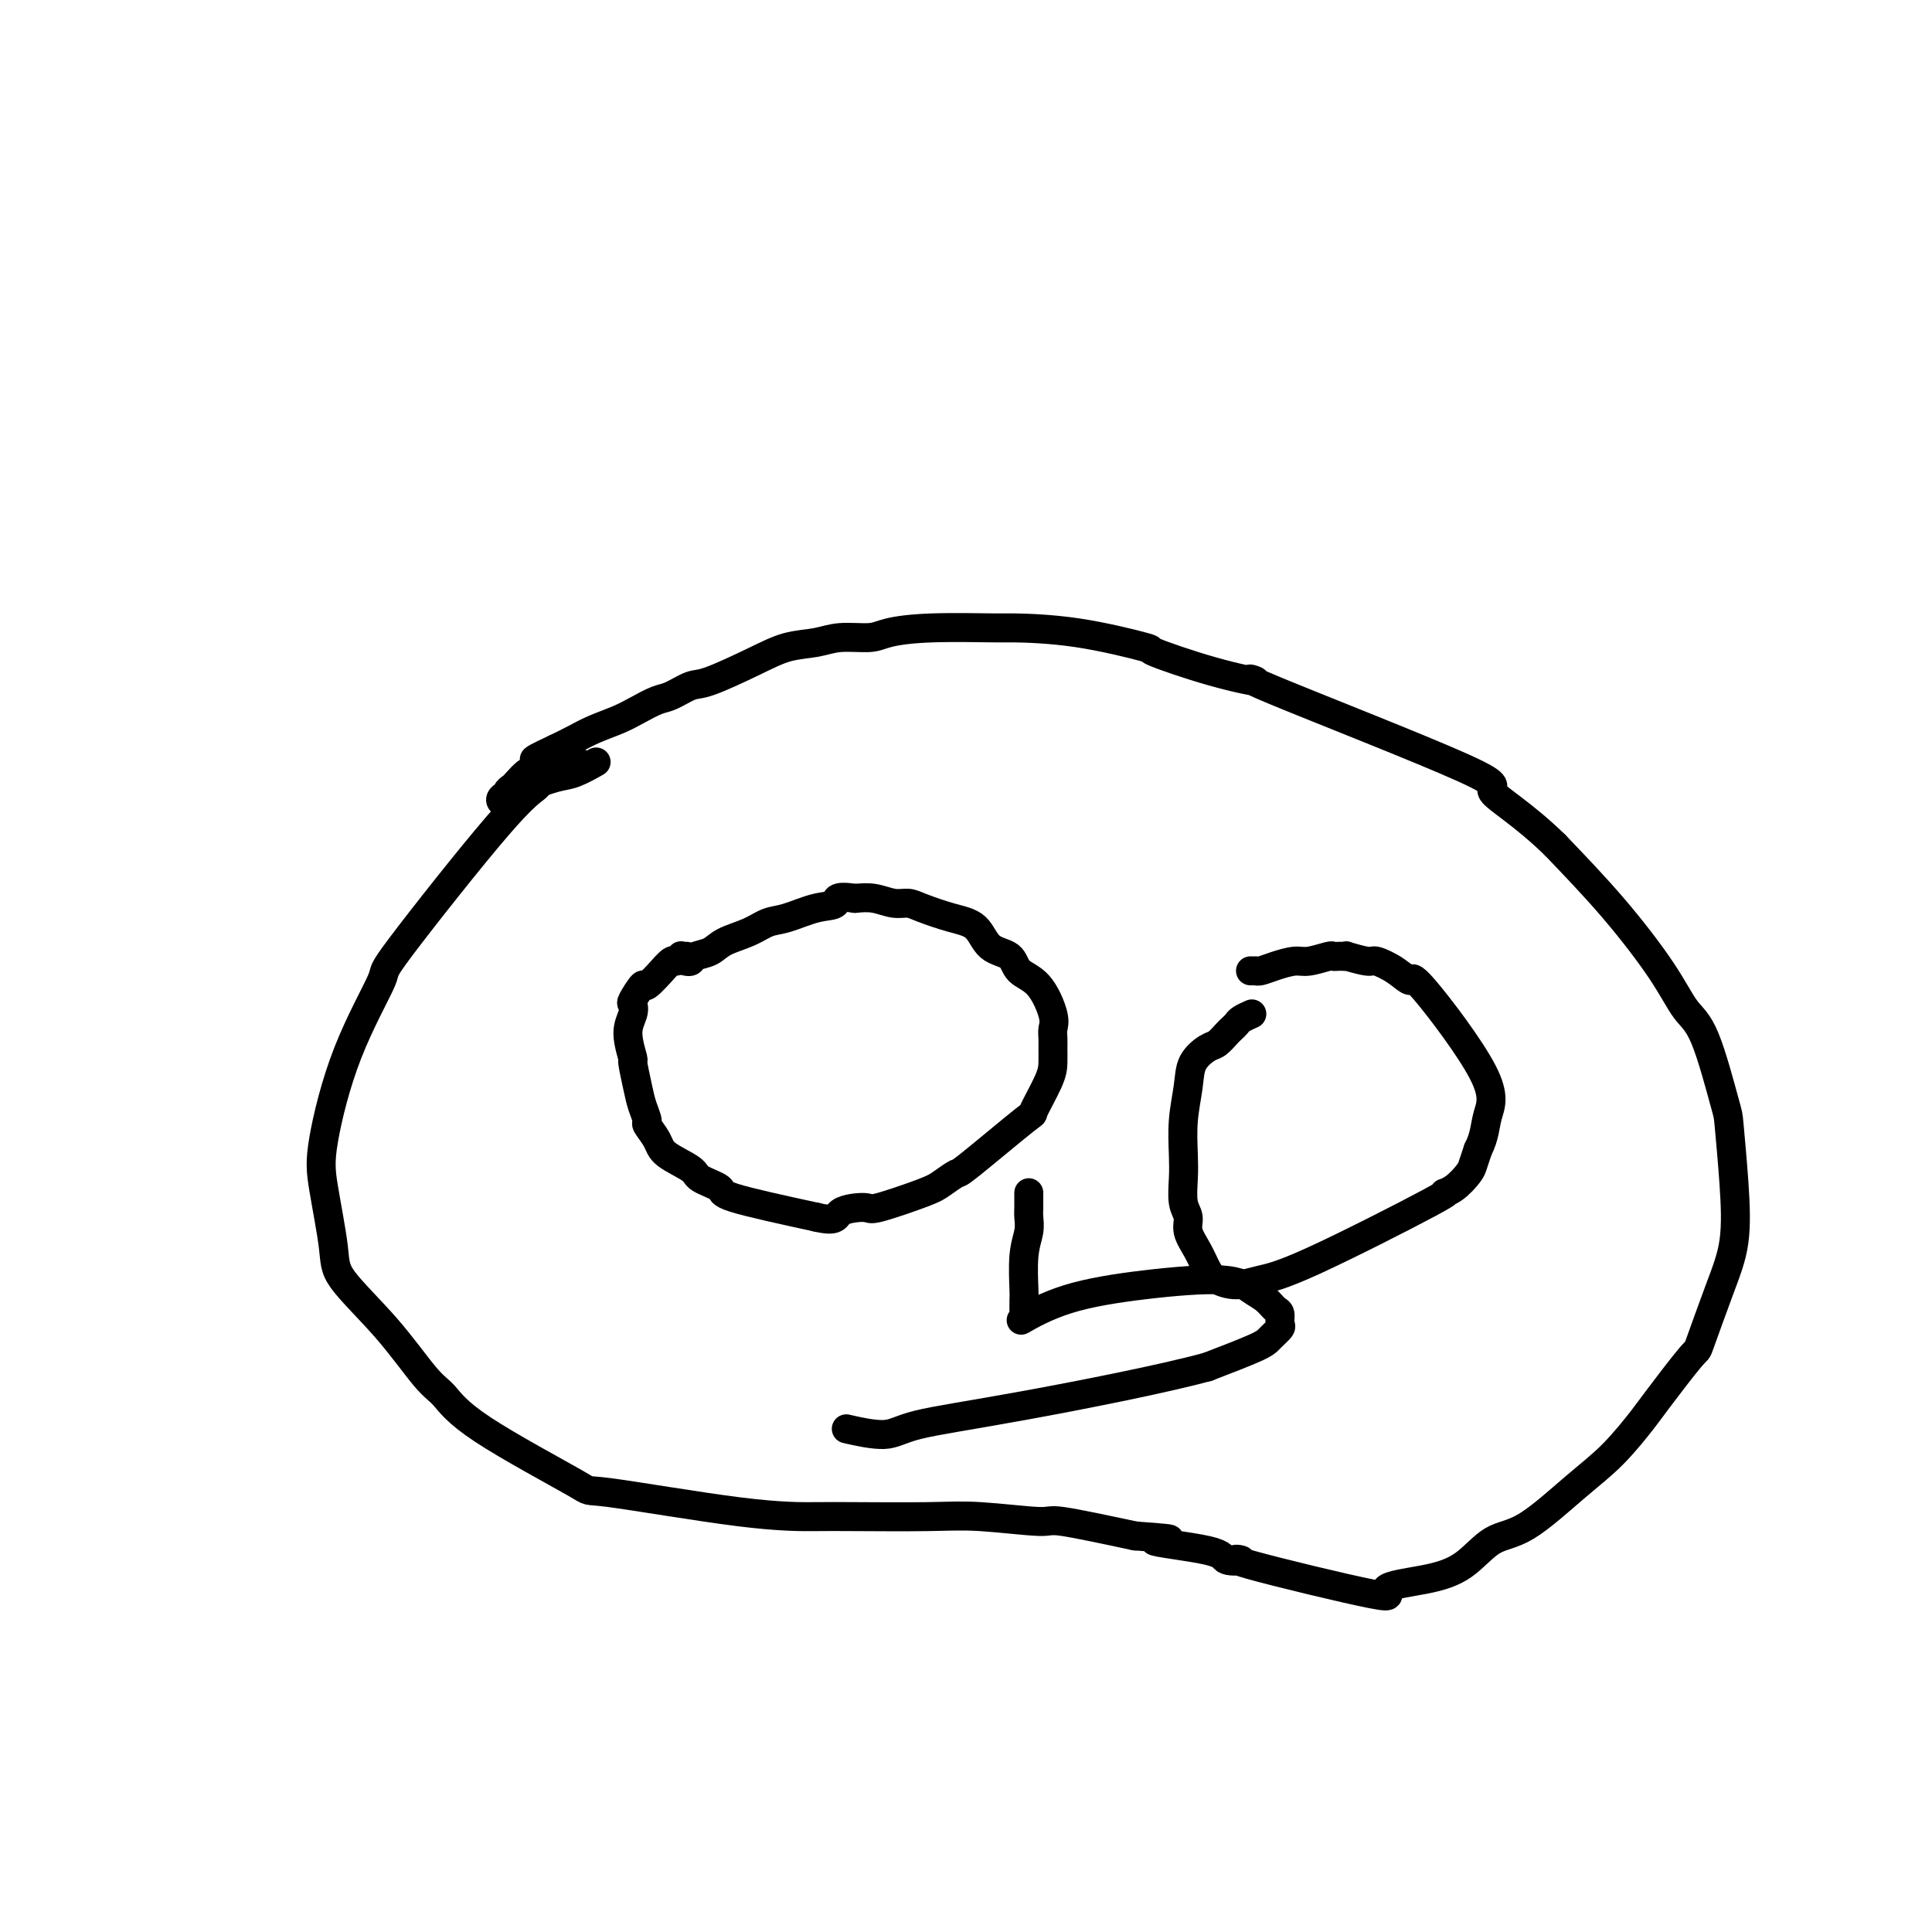 <svg viewBox='0 0 400 400' version='1.1' xmlns='http://www.w3.org/2000/svg' xmlns:xlink='http://www.w3.org/1999/xlink'><g fill='none' stroke='#000000' stroke-width='6' stroke-linecap='round' stroke-linejoin='round'><path d='M120,158c-0.022,-0.015 -0.044,-0.030 0,0c0.044,0.030 0.154,0.105 0,0c-0.154,-0.105 -0.574,-0.390 -1,0c-0.426,0.390 -0.859,1.455 -2,2c-1.141,0.545 -2.990,0.570 -4,1c-1.010,0.430 -1.182,1.266 -2,2c-0.818,0.734 -2.283,1.367 -8,8c-5.717,6.633 -15.688,19.267 -20,25c-4.312,5.733 -2.966,4.564 -4,7c-1.034,2.436 -4.448,8.478 -7,15c-2.552,6.522 -4.240,13.523 -5,18c-0.760,4.477 -0.591,6.428 0,10c0.591,3.572 1.602,8.764 2,12c0.398,3.236 0.181,4.515 2,7c1.819,2.485 5.675,6.177 9,10c3.325,3.823 6.119,7.777 8,10c1.881,2.223 2.850,2.715 4,4c1.150,1.285 2.481,3.364 8,7c5.519,3.636 15.226,8.831 19,11c3.774,2.169 1.616,1.314 7,2c5.384,0.686 18.309,2.915 27,4c8.691,1.085 13.149,1.027 16,1c2.851,-0.027 4.095,-0.024 8,0c3.905,0.024 10.472,0.067 15,0c4.528,-0.067 7.018,-0.245 11,0c3.982,0.245 9.457,0.912 12,1c2.543,0.088 2.155,-0.403 5,0c2.845,0.403 8.922,1.702 15,3'/><path d='M235,318c12.970,0.910 4.397,0.686 4,1c-0.397,0.314 7.384,1.165 11,2c3.616,0.835 3.067,1.654 4,2c0.933,0.346 3.349,0.220 3,0c-0.349,-0.220 -3.463,-0.535 2,1c5.463,1.535 19.502,4.919 25,6c5.498,1.081 2.454,-0.142 3,-1c0.546,-0.858 4.681,-1.351 8,-2c3.319,-0.649 5.820,-1.454 8,-3c2.180,-1.546 4.038,-3.833 6,-5c1.962,-1.167 4.029,-1.215 7,-3c2.971,-1.785 6.846,-5.307 10,-8c3.154,-2.693 5.588,-4.559 8,-7c2.412,-2.441 4.802,-5.458 6,-7c1.198,-1.542 1.204,-1.607 3,-4c1.796,-2.393 5.382,-7.112 7,-9c1.618,-1.888 1.267,-0.944 2,-3c0.733,-2.056 2.550,-7.111 4,-11c1.450,-3.889 2.534,-6.614 3,-10c0.466,-3.386 0.313,-7.435 0,-12c-0.313,-4.565 -0.785,-9.646 -1,-12c-0.215,-2.354 -0.173,-1.982 -1,-5c-0.827,-3.018 -2.523,-9.425 -4,-13c-1.477,-3.575 -2.736,-4.319 -4,-6c-1.264,-1.681 -2.533,-4.299 -5,-8c-2.467,-3.701 -6.134,-8.486 -10,-13c-3.866,-4.514 -7.933,-8.757 -12,-13'/><path d='M322,175c-6.607,-6.463 -12.125,-9.620 -13,-11c-0.875,-1.380 2.894,-0.983 -6,-5c-8.894,-4.017 -30.449,-12.447 -39,-16c-8.551,-3.553 -4.097,-2.230 -4,-2c0.097,0.230 -4.165,-0.632 -9,-2c-4.835,-1.368 -10.245,-3.242 -12,-4c-1.755,-0.758 0.144,-0.400 -2,-1c-2.144,-0.600 -8.332,-2.158 -14,-3c-5.668,-0.842 -10.817,-0.968 -13,-1c-2.183,-0.032 -1.399,0.029 -4,0c-2.601,-0.029 -8.588,-0.148 -13,0c-4.412,0.148 -7.249,0.563 -9,1c-1.751,0.437 -2.417,0.895 -4,1c-1.583,0.105 -4.083,-0.143 -6,0c-1.917,0.143 -3.250,0.677 -5,1c-1.750,0.323 -3.918,0.433 -6,1c-2.082,0.567 -4.079,1.590 -7,3c-2.921,1.410 -6.767,3.207 -9,4c-2.233,0.793 -2.854,0.583 -4,1c-1.146,0.417 -2.816,1.463 -4,2c-1.184,0.537 -1.880,0.567 -3,1c-1.120,0.433 -2.662,1.271 -4,2c-1.338,0.729 -2.472,1.350 -4,2c-1.528,0.650 -3.450,1.329 -5,2c-1.550,0.671 -2.729,1.335 -4,2c-1.271,0.665 -2.636,1.333 -4,2'/><path d='M115,155c-7.782,3.589 -3.237,2.061 -2,2c1.237,-0.061 -0.836,1.345 -2,2c-1.164,0.655 -1.421,0.558 -2,1c-0.579,0.442 -1.480,1.424 -2,2c-0.520,0.576 -0.660,0.747 -1,1c-0.340,0.253 -0.879,0.587 -1,1c-0.121,0.413 0.177,0.904 0,1c-0.177,0.096 -0.830,-0.202 -1,0c-0.170,0.202 0.144,0.904 0,1c-0.144,0.096 -0.745,-0.412 0,-1c0.745,-0.588 2.838,-1.254 5,-2c2.162,-0.746 4.394,-1.571 6,-2c1.606,-0.429 2.586,-0.462 4,-1c1.414,-0.538 3.261,-1.582 4,-2c0.739,-0.418 0.369,-0.209 0,0'/><path d='M142,198c-0.032,0.003 -0.065,0.005 0,0c0.065,-0.005 0.226,-0.018 0,0c-0.226,0.018 -0.839,0.066 -1,0c-0.161,-0.066 0.132,-0.245 0,0c-0.132,0.245 -0.687,0.915 -1,1c-0.313,0.085 -0.383,-0.415 -1,0c-0.617,0.415 -1.780,1.744 -2,2c-0.220,0.256 0.505,-0.560 0,0c-0.505,0.560 -2.239,2.495 -3,3c-0.761,0.505 -0.548,-0.419 -1,0c-0.452,0.419 -1.567,2.180 -2,3c-0.433,0.820 -0.183,0.699 0,1c0.183,0.301 0.301,1.024 0,2c-0.301,0.976 -1.020,2.203 -1,4c0.020,1.797 0.780,4.163 1,5c0.220,0.837 -0.101,0.145 0,1c0.101,0.855 0.622,3.257 1,5c0.378,1.743 0.612,2.826 1,4c0.388,1.174 0.931,2.440 1,3c0.069,0.560 -0.336,0.415 0,1c0.336,0.585 1.412,1.900 2,3c0.588,1.100 0.688,1.984 2,3c1.312,1.016 3.835,2.165 5,3c1.165,0.835 0.972,1.358 2,2c1.028,0.642 3.277,1.404 4,2c0.723,0.596 -0.079,1.028 3,2c3.079,0.972 10.040,2.486 17,4'/><path d='M169,252c4.555,1.083 3.943,-0.209 5,-1c1.057,-0.791 3.783,-1.081 5,-1c1.217,0.081 0.925,0.535 3,0c2.075,-0.535 6.515,-2.057 9,-3c2.485,-0.943 3.013,-1.305 4,-2c0.987,-0.695 2.432,-1.722 3,-2c0.568,-0.278 0.257,0.194 3,-2c2.743,-2.194 8.539,-7.053 11,-9c2.461,-1.947 1.588,-0.983 2,-2c0.412,-1.017 2.110,-4.016 3,-6c0.890,-1.984 0.973,-2.954 1,-4c0.027,-1.046 -0.000,-2.167 0,-3c0.000,-0.833 0.028,-1.377 0,-2c-0.028,-0.623 -0.113,-1.326 0,-2c0.113,-0.674 0.424,-1.319 0,-3c-0.424,-1.681 -1.582,-4.397 -3,-6c-1.418,-1.603 -3.097,-2.092 -4,-3c-0.903,-0.908 -1.029,-2.236 -2,-3c-0.971,-0.764 -2.787,-0.965 -4,-2c-1.213,-1.035 -1.822,-2.903 -3,-4c-1.178,-1.097 -2.926,-1.422 -5,-2c-2.074,-0.578 -4.473,-1.409 -6,-2c-1.527,-0.591 -2.183,-0.942 -3,-1c-0.817,-0.058 -1.797,0.177 -3,0c-1.203,-0.177 -2.629,-0.765 -4,-1c-1.371,-0.235 -2.685,-0.118 -4,0'/><path d='M177,186c-4.614,-0.732 -3.650,0.437 -4,1c-0.350,0.563 -2.016,0.521 -4,1c-1.984,0.479 -4.288,1.480 -6,2c-1.712,0.520 -2.834,0.559 -4,1c-1.166,0.441 -2.378,1.285 -4,2c-1.622,0.715 -3.654,1.302 -5,2c-1.346,0.698 -2.007,1.508 -3,2c-0.993,0.492 -2.319,0.668 -3,1c-0.681,0.332 -0.719,0.821 -1,1c-0.281,0.179 -0.806,0.048 -1,0c-0.194,-0.048 -0.055,-0.014 0,0c0.055,0.014 0.028,0.007 0,0'/><path d='M259,210c0.015,-0.006 0.029,-0.013 0,0c-0.029,0.013 -0.102,0.045 0,0c0.102,-0.045 0.379,-0.168 0,0c-0.379,0.168 -1.414,0.626 -2,1c-0.586,0.374 -0.722,0.662 -1,1c-0.278,0.338 -0.698,0.725 -1,1c-0.302,0.275 -0.486,0.437 -1,1c-0.514,0.563 -1.357,1.526 -2,2c-0.643,0.474 -1.087,0.457 -2,1c-0.913,0.543 -2.297,1.645 -3,3c-0.703,1.355 -0.725,2.964 -1,5c-0.275,2.036 -0.801,4.498 -1,7c-0.199,2.502 -0.069,5.043 0,7c0.069,1.957 0.077,3.331 0,5c-0.077,1.669 -0.239,3.634 0,5c0.239,1.366 0.877,2.134 1,3c0.123,0.866 -0.271,1.830 0,3c0.271,1.170 1.207,2.545 2,4c0.793,1.455 1.442,2.989 2,4c0.558,1.011 1.025,1.499 2,2c0.975,0.501 2.459,1.014 4,1c1.541,-0.014 3.139,-0.555 5,-1c1.861,-0.445 3.983,-0.795 11,-4c7.017,-3.205 18.927,-9.267 24,-12c5.073,-2.733 3.310,-2.138 3,-2c-0.310,0.138 0.835,-0.179 2,-1c1.165,-0.821 2.352,-2.144 3,-3c0.648,-0.856 0.757,-1.245 1,-2c0.243,-0.755 0.622,-1.878 1,-3'/><path d='M306,238c1.412,-2.701 1.443,-4.954 2,-7c0.557,-2.046 1.642,-3.887 -1,-9c-2.642,-5.113 -9.009,-13.499 -12,-17c-2.991,-3.501 -2.607,-2.119 -3,-2c-0.393,0.119 -1.565,-1.026 -3,-2c-1.435,-0.974 -3.134,-1.778 -4,-2c-0.866,-0.222 -0.900,0.137 -2,0c-1.100,-0.137 -3.265,-0.768 -4,-1c-0.735,-0.232 -0.040,-0.063 0,0c0.040,0.063 -0.577,0.021 -1,0c-0.423,-0.021 -0.654,-0.020 -1,0c-0.346,0.020 -0.809,0.061 -1,0c-0.191,-0.061 -0.110,-0.223 -1,0c-0.890,0.223 -2.750,0.830 -4,1c-1.250,0.170 -1.890,-0.098 -3,0c-1.110,0.098 -2.689,0.562 -4,1c-1.311,0.438 -2.355,0.849 -3,1c-0.645,0.151 -0.891,0.040 -1,0c-0.109,-0.040 -0.082,-0.011 0,0c0.082,0.011 0.218,0.003 0,0c-0.218,-0.003 -0.790,-0.001 -1,0c-0.210,0.001 -0.056,0.000 0,0c0.056,-0.000 0.015,-0.000 0,0c-0.015,0.000 -0.004,0.000 0,0c0.004,-0.000 0.002,-0.000 0,0'/><path d='M213,247c0.000,-0.005 0.000,-0.009 0,0c-0.000,0.009 -0.000,0.032 0,0c0.000,-0.032 0.001,-0.120 0,0c-0.001,0.120 -0.004,0.447 0,1c0.004,0.553 0.015,1.332 0,2c-0.015,0.668 -0.057,1.224 0,2c0.057,0.776 0.211,1.774 0,3c-0.211,1.226 -0.789,2.682 -1,5c-0.211,2.318 -0.057,5.497 0,7c0.057,1.503 0.017,1.330 0,2c-0.017,0.670 -0.010,2.183 0,3c0.010,0.817 0.025,0.939 0,1c-0.025,0.061 -0.088,0.063 0,0c0.088,-0.063 0.326,-0.190 0,0c-0.326,0.190 -1.217,0.698 0,0c1.217,-0.698 4.542,-2.602 9,-4c4.458,-1.398 10.048,-2.291 16,-3c5.952,-0.709 12.264,-1.236 16,-1c3.736,0.236 4.895,1.233 6,2c1.105,0.767 2.154,1.304 3,2c0.846,0.696 1.488,1.552 2,2c0.512,0.448 0.894,0.489 1,1c0.106,0.511 -0.063,1.493 0,2c0.063,0.507 0.357,0.538 0,1c-0.357,0.462 -1.365,1.355 -2,2c-0.635,0.645 -0.896,1.041 -3,2c-2.104,0.959 -6.052,2.479 -10,4'/><path d='M250,283c-9.367,2.534 -26.283,5.870 -38,8c-11.717,2.130 -18.233,3.056 -22,4c-3.767,0.944 -4.783,1.908 -7,2c-2.217,0.092 -5.633,-0.688 -7,-1c-1.367,-0.312 -0.683,-0.156 0,0'/></g>
</svg>